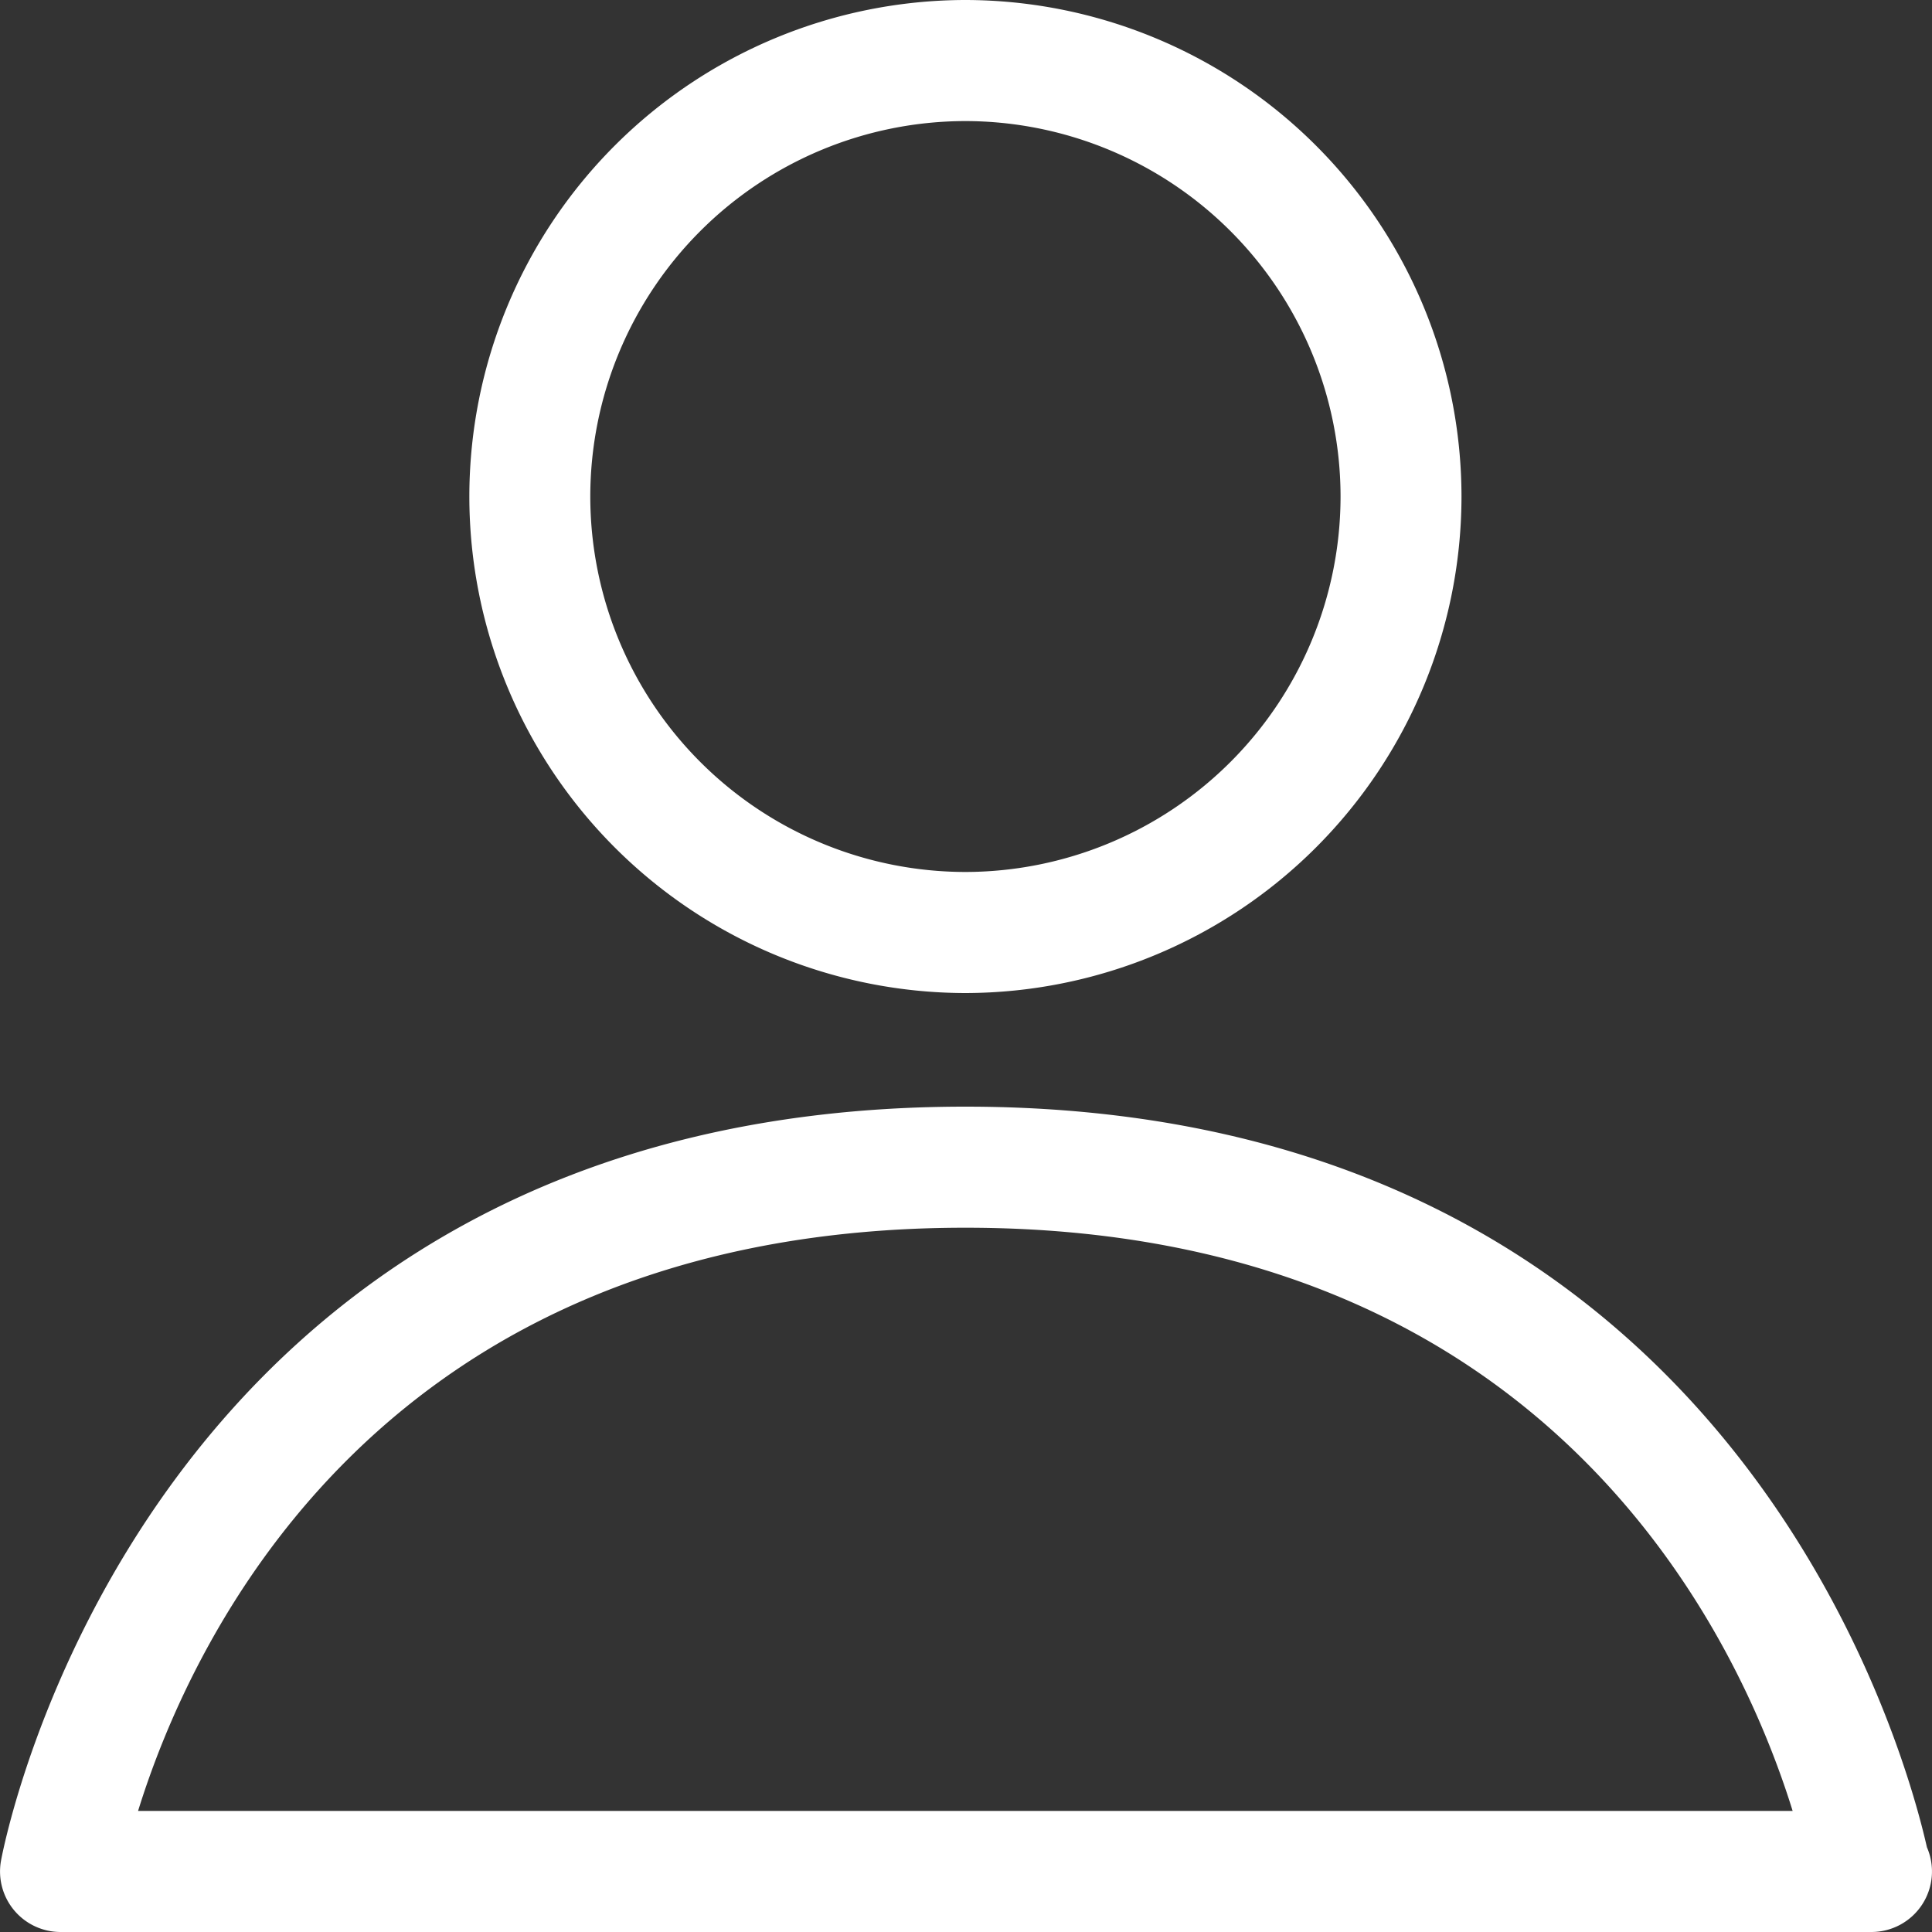 <svg width="15" height="15" viewBox="0 0 15 15" fill="none" xmlns="http://www.w3.org/2000/svg"><rect x="0" y="0" width="15" height="15" fill="#333333" stroke="none"/><g clip-path="url(#clip0)" fill="#fff"><path d="M14.961 14.344c-.18-.798-1.538-5.752-7.466-5.752-6.415 0-7.478 5.8-7.488 5.859A.47.47 0 00.47 15h14.06a.47.47 0 00.431-.657zM1.072 14.06c.409-1.32 1.87-4.528 6.423-4.528s6.014 3.208 6.423 4.528H1.072zm6.423-6.35a3.858 3.858 0 003.852-3.855A3.858 3.858 0 007.495 0a3.857 3.857 0 00-3.851 3.855 3.857 3.857 0 003.85 3.855zm0-6.77a2.917 2.917 0 012.913 2.915A2.917 2.917 0 017.495 6.77a2.916 2.916 0 01-2.912-2.915A2.916 2.916 0 017.495.94z"/></g><defs><clipPath id="clip0"><path fill="#fff" d="M0 0h15v15H0z"/></clipPath></defs></svg>